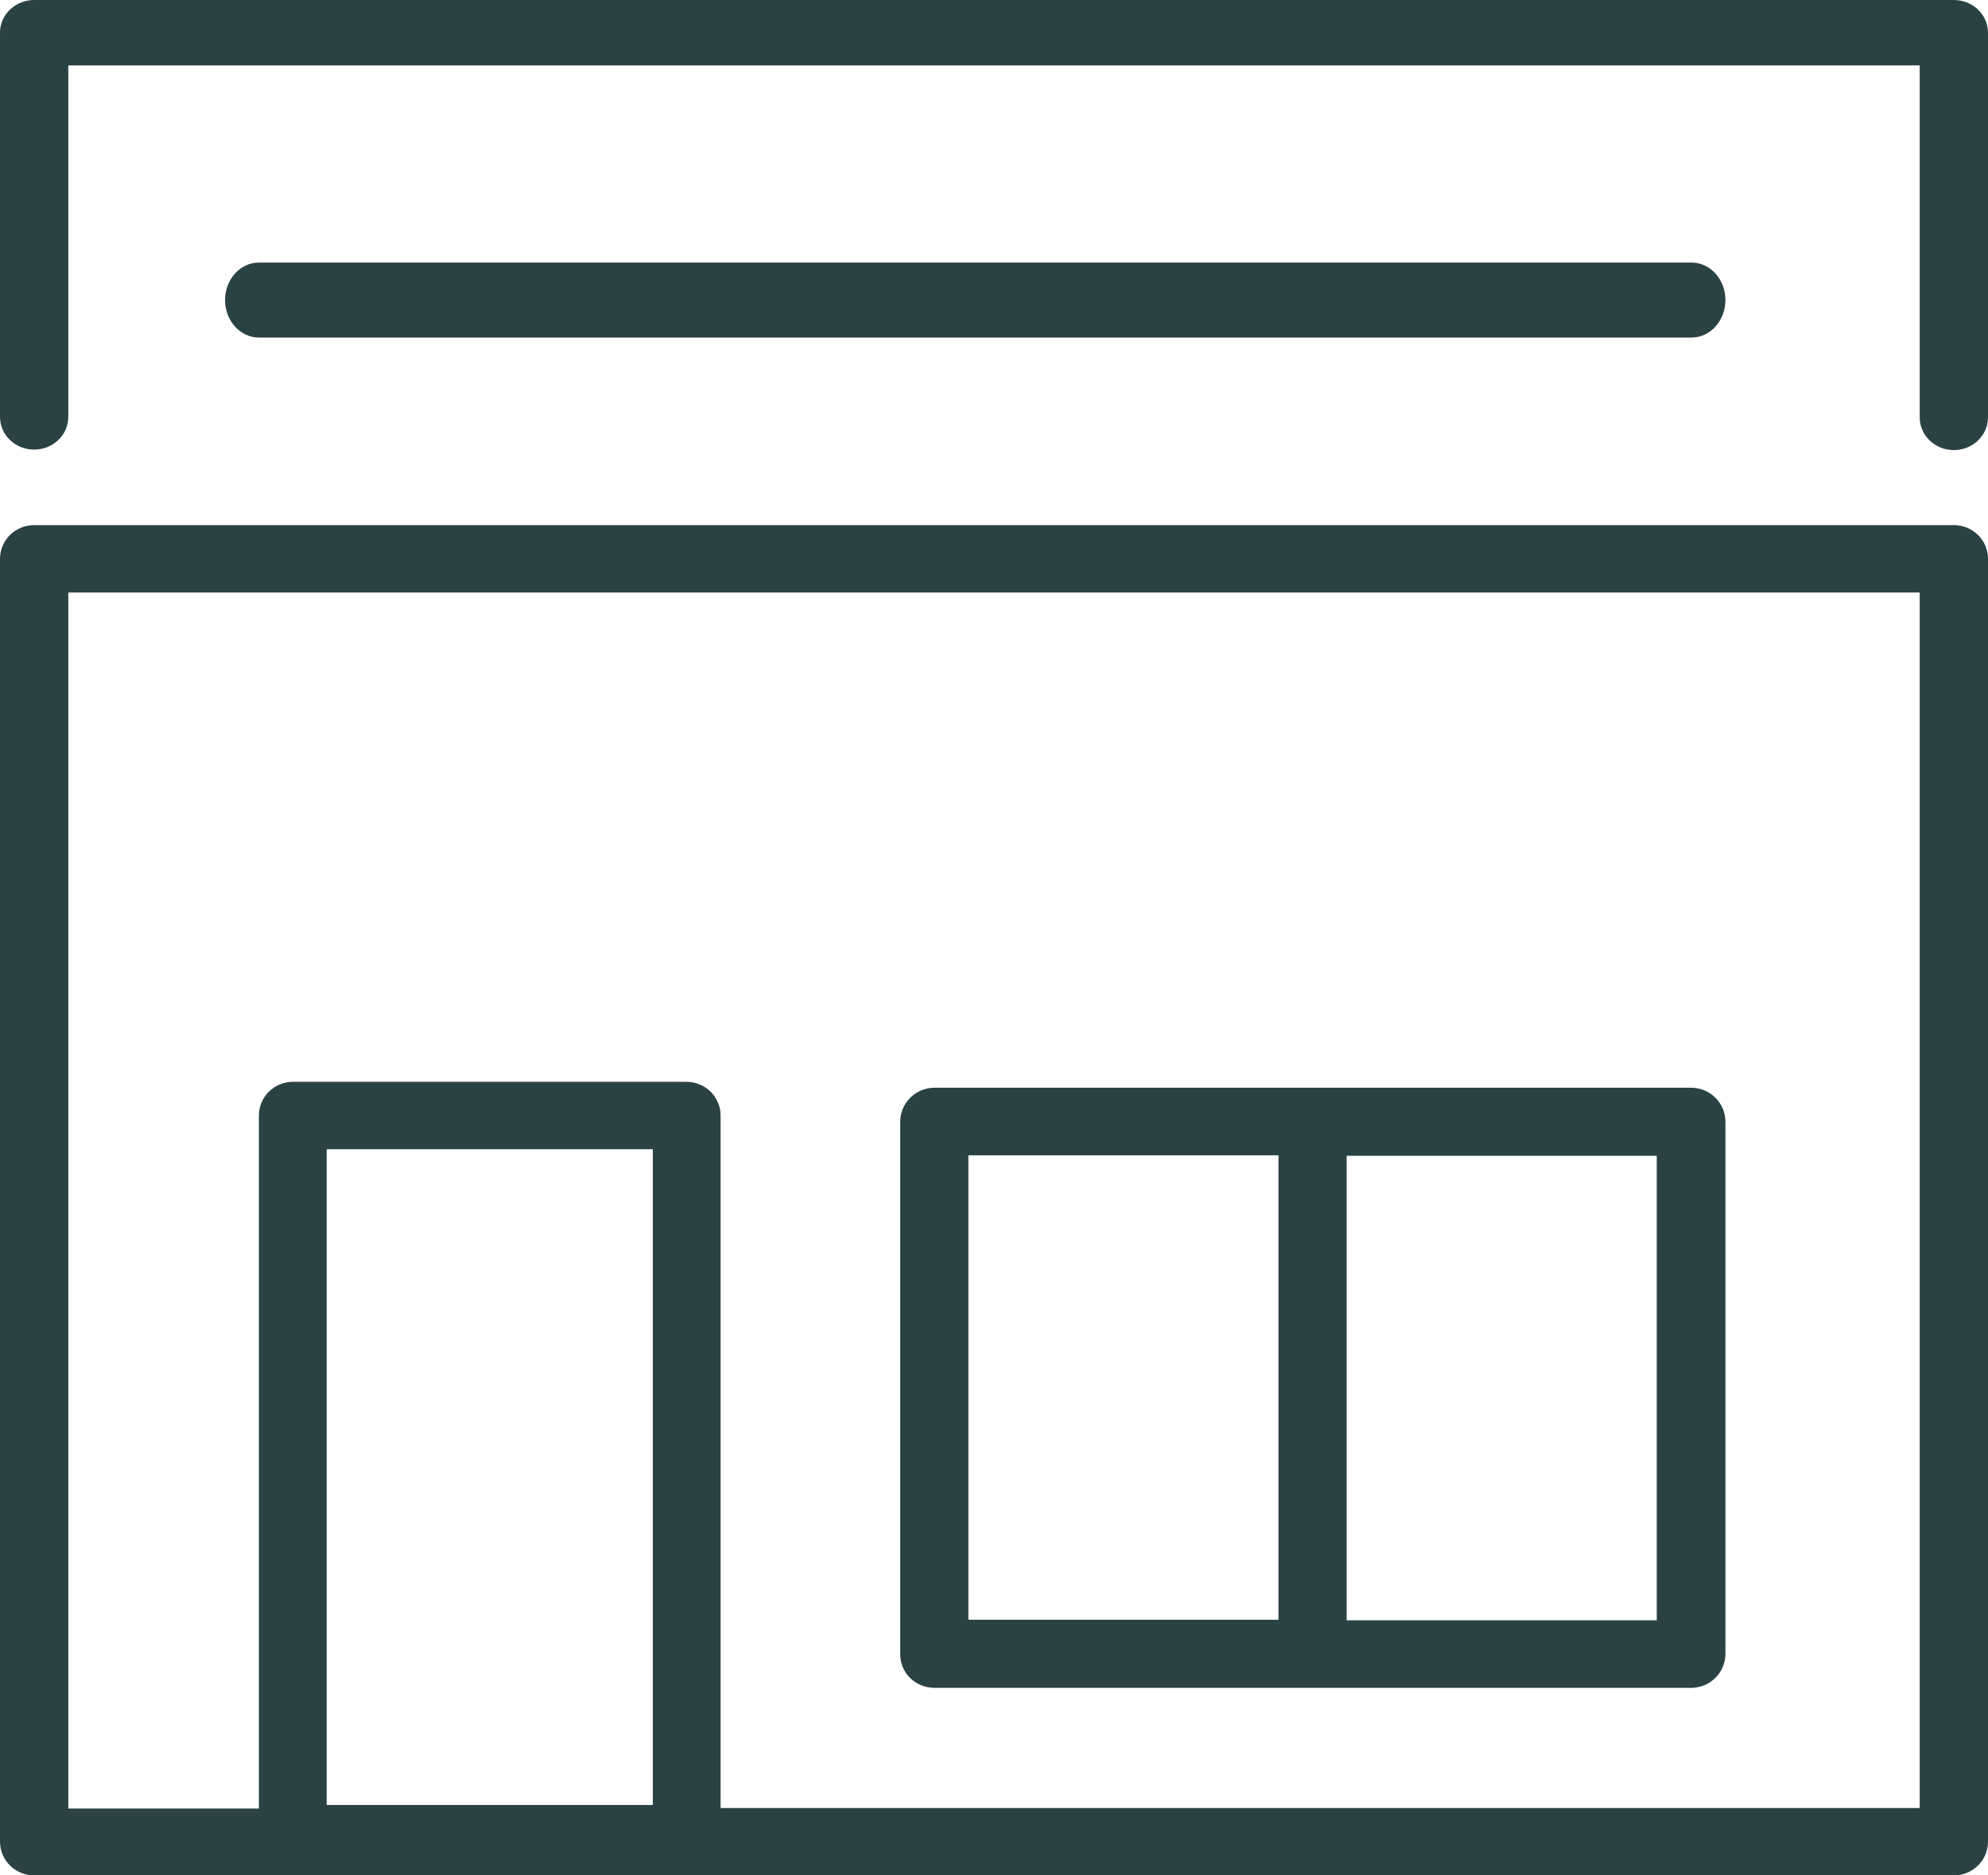 <?xml version="1.0" encoding="UTF-8"?>
<svg width="53px" height="50px" viewBox="0 0 53 50" version="1.1" xmlns="http://www.w3.org/2000/svg" xmlns:xlink="http://www.w3.org/1999/xlink">
    <!-- Generator: Sketch 62 (91390) - https://sketch.com -->
    <title>hotel-grey</title>
    <desc>Created with Sketch.</desc>
    <g id="Encore_GX_how_to_MOV" stroke="none" stroke-width="1" fill="none" fill-rule="evenodd">
        <g id="00-MOV-20-EncoreGX_HOW_TO_Video-Page" transform="translate(-88, -2580)" fill="#2B4245" fill-rule="nonzero">
            <g id="Group-2" transform="translate(88, 2112)">
                <g id="hotel-grey" transform="translate(0, 468)">
                    <path d="M51.179,48.203 L19.211,48.203 L19.211,29.741 C19.211,29.245 18.803,28.842 18.301,28.842 L7.812,28.842 C7.309,28.842 6.902,29.245 6.902,29.741 L6.902,48.217 L1.821,48.217 L1.821,15.797 L51.179,15.797 L51.179,48.203 Z M8.709,30.639 L17.404,30.639 L17.404,48.123 L8.709,48.123 L8.709,30.639 Z M52.09,14 L0.91,14 C0.408,14 0,14.402 0,14.898 L0,49.102 C0,49.598 0.408,50 0.91,50 L52.09,50 C52.592,50 53,49.598 53,49.102 L53,14.898 C53,14.402 52.592,14 52.09,14" id="Shape"></path>
                    <path d="M25.817,30.802 L34.084,30.802 L34.084,43.185 L25.817,43.185 L25.817,30.802 Z M44.169,43.198 L35.902,43.198 L35.902,30.815 L44.169,30.815 L44.169,43.198 Z M24.916,45 L45.084,45 C45.59,45 46,44.594 46,44.092 L46,29.908 C46,29.406 45.59,29 45.084,29 L24.916,29 C24.41,29 24,29.406 24,29.908 L24,44.106 C24,44.607 24.41,45 24.916,45" id="Shape"></path>
                    <path d="M52.09,0 L0.91,0 C0.408,0 0,0.39 0,0.872 L0,11.115 C0,11.597 0.408,11.987 0.91,11.987 C1.413,11.987 1.821,11.597 1.821,11.115 L1.821,1.744 L51.179,1.744 L51.179,11.128 C51.179,11.61 51.587,12 52.09,12 C52.592,12 53,11.61 53,11.128 L53,0.872 C53,0.39 52.592,0 52.09,0" id="Path"></path>
                    <path d="M45.095,9 C45.595,9 46,8.552 46,8 C46,7.448 45.595,7 45.095,7 L6.905,7 C6.405,7 6,7.448 6,8 C6,8.552 6.405,9 6.905,9 L45.095,9 Z" id="Path"></path>
                </g>
            </g>
        </g>
    </g>
</svg>